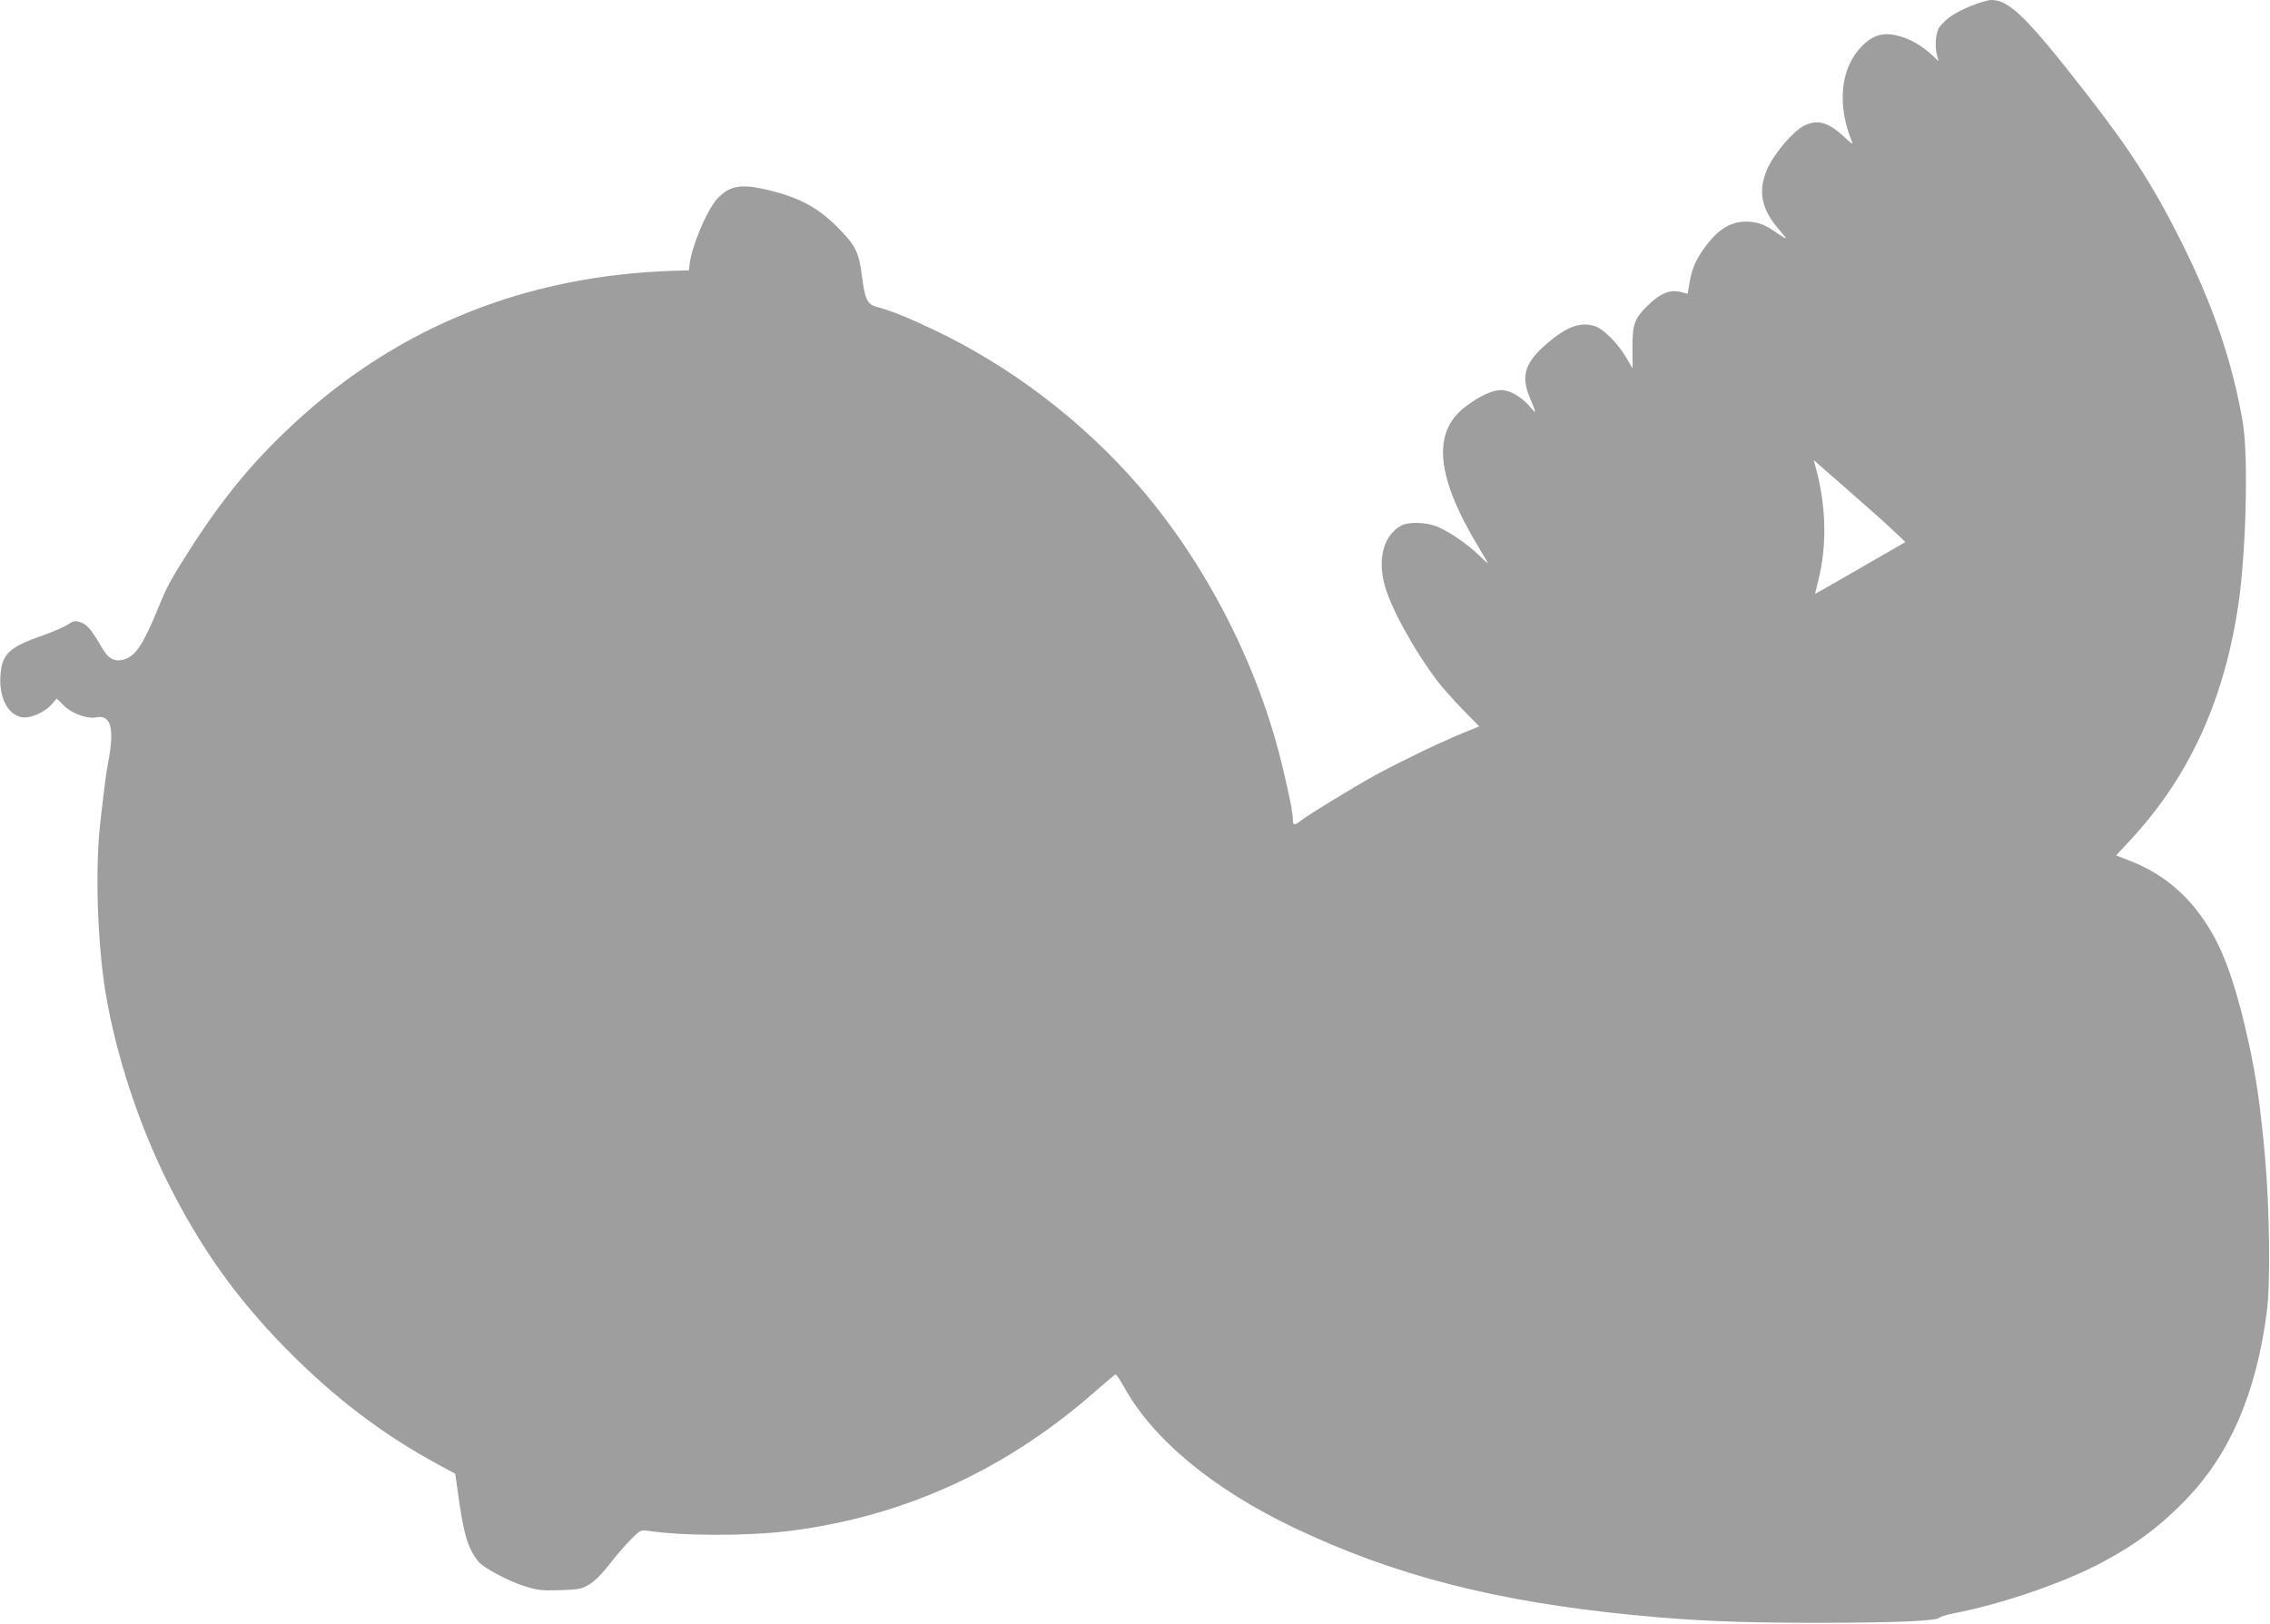 <?xml version="1.0" standalone="no"?>
<!DOCTYPE svg PUBLIC "-//W3C//DTD SVG 20010904//EN"
 "http://www.w3.org/TR/2001/REC-SVG-20010904/DTD/svg10.dtd">
<svg version="1.0" xmlns="http://www.w3.org/2000/svg"
 width="1280pt" height="916pt" viewBox="0 0 1280 916"
 preserveAspectRatio="xMidYMid meet">
<g transform="translate(0,916) scale(0.1,-0.1)"
fill="#9e9e9e" stroke="none">
<path d="M11110 9125 c-87 -36 -139 -71 -174 -118 -21 -29 -28 -106 -13 -162
l8 -30 -33 31 c-59 55 -125 94 -191 111 -87 23 -144 7 -207 -56 -123 -124
-144 -331 -55 -546 5 -11 -15 2 -43 30 -91 86 -154 105 -231 65 -57 -29 -156
-143 -198 -227 -64 -129 -46 -238 57 -356 22 -25 40 -48 40 -51 0 -3 -22 10
-49 29 -68 49 -112 65 -176 65 -84 0 -154 -42 -223 -133 -57 -76 -80 -127 -94
-205 l-12 -69 -38 10 c-58 15 -111 -5 -176 -66 -86 -82 -97 -111 -97 -248 l1
-117 -36 61 c-45 78 -128 161 -175 177 -80 26 -156 0 -262 -89 -133 -112 -159
-187 -108 -311 40 -97 40 -98 4 -56 -48 57 -115 96 -163 96 -51 0 -123 -33
-203 -94 -190 -144 -166 -395 76 -795 28 -46 51 -86 51 -88 0 -2 -24 19 -52
47 -67 64 -174 137 -240 162 -61 23 -155 25 -194 5 -98 -51 -137 -180 -98
-331 32 -127 166 -372 302 -551 25 -33 88 -103 139 -156 l94 -96 -93 -38
c-140 -58 -343 -156 -491 -236 -130 -72 -378 -223 -425 -260 -33 -26 -42 -24
-42 8 0 37 -16 121 -57 293 -135 570 -428 1144 -808 1585 -321 371 -727 681
-1170 890 -133 63 -237 105 -311 124 -54 14 -67 44 -84 176 -17 134 -37 173
-139 275 -117 117 -230 174 -424 216 -129 27 -191 12 -256 -61 -59 -68 -143
-270 -153 -370 l-3 -30 -75 -2 c-839 -24 -1565 -315 -2156 -865 -232 -215
-405 -426 -594 -724 -94 -147 -122 -199 -164 -304 -87 -213 -130 -279 -195
-299 -54 -16 -91 3 -127 67 -58 100 -83 130 -119 142 -33 11 -40 9 -75 -14
-21 -14 -85 -41 -142 -61 -184 -64 -226 -103 -235 -219 -11 -127 39 -226 119
-241 47 -9 128 26 168 71 l30 34 39 -39 c45 -45 133 -77 183 -67 84 17 105
-61 68 -254 -11 -57 -20 -123 -45 -345 -29 -261 -16 -669 30 -952 57 -346 186
-742 350 -1070 181 -364 386 -653 664 -936 274 -279 547 -487 867 -660 l91
-49 13 -91 c32 -243 57 -330 117 -404 28 -35 170 -111 260 -139 73 -23 95 -26
200 -23 107 4 122 6 165 32 30 18 71 58 115 115 37 48 92 111 122 141 51 51
55 53 95 47 198 -30 565 -30 796 -1 647 81 1223 344 1728 789 57 50 107 92
112 94 4 2 24 -28 45 -65 162 -298 502 -580 960 -799 564 -269 1137 -417 1915
-493 349 -34 598 -44 1060 -44 439 1 656 11 668 30 4 5 36 15 72 22 277 54
615 169 838 286 195 103 337 210 482 361 246 257 392 597 452 1054 21 159 16
586 -10 875 -26 287 -49 445 -92 643 -64 291 -127 481 -207 620 -116 200 -266
331 -468 409 -38 15 -71 27 -72 28 -1 0 27 32 64 70 340 360 540 790 623 1334
45 294 59 844 27 1036 -57 337 -166 659 -344 1015 -154 310 -292 526 -526 826
-344 443 -446 544 -548 544 -19 0 -72 -16 -119 -35z m-675 -2742 c88 -77 194
-171 235 -210 l74 -70 -44 -26 c-293 -169 -464 -267 -465 -267 -1 0 7 32 17
72 52 205 46 431 -18 658 l-7 25 24 -21 c13 -11 96 -84 184 -161z"/>
</g>
</svg>
